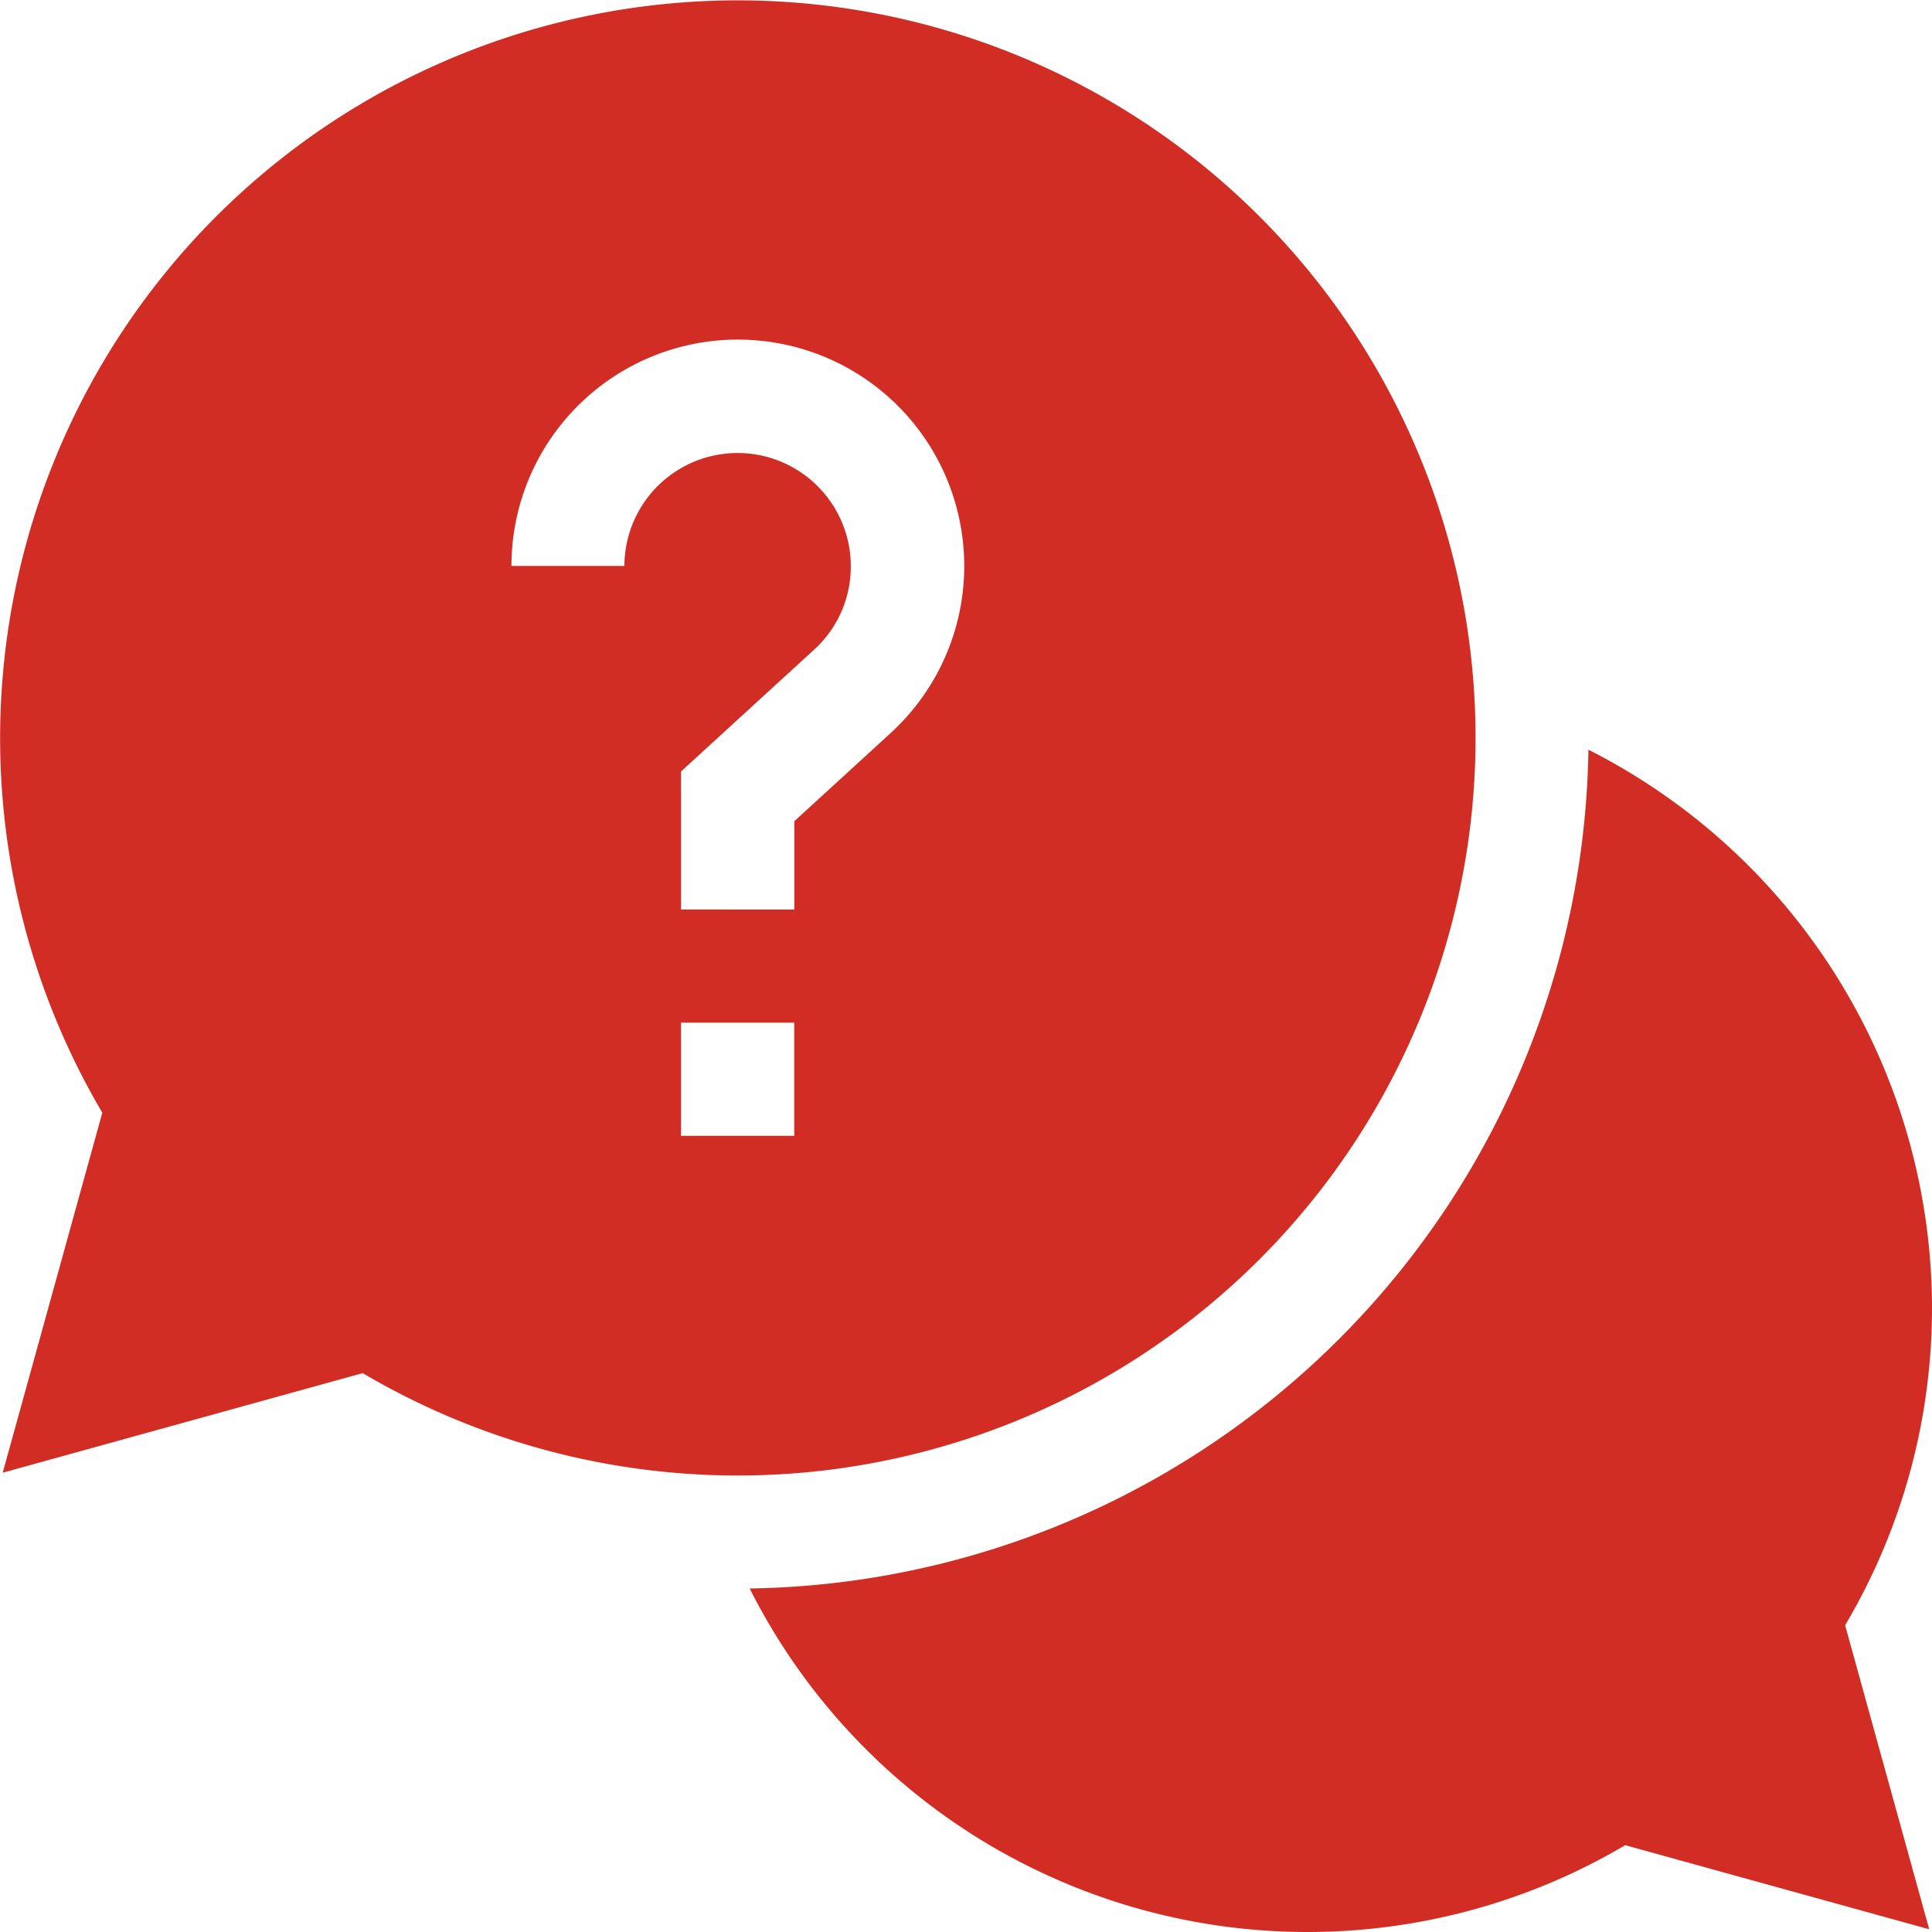 <svg id="help" xmlns="http://www.w3.org/2000/svg" width="62.979" height="62.979" viewBox="0 0 62.979 62.979">
  <path id="パス_100879" data-name="パス 100879" d="M237.22,216.863a20.42,20.42,0,0,0-11.2-18.183,27.769,27.769,0,0,1-27.342,27.342,20.364,20.364,0,0,0,28.541,8.368l9.91,2.741-2.741-9.91A20.285,20.285,0,0,0,237.22,216.863Zm0,0" transform="translate(-174.241 -174.241)" fill="#d22d25"/>
  <path id="パス_100880" data-name="パス 100880" d="M48.1,24.048A24.048,24.048,0,1,0,3.335,36.271L.088,48.007l11.736-3.246A24.053,24.053,0,0,0,48.1,24.048Zm-27.738-5.6h-3.69A7.38,7.38,0,1,1,29.028,23.9l-3.135,2.87v2.878H22.2v-4.5l4.334-3.967a3.652,3.652,0,0,0,1.2-2.724,3.69,3.69,0,0,0-7.38,0ZM22.2,33.335h3.69v3.69H22.2Zm0,0" fill="#d22d25"/>
</svg>
